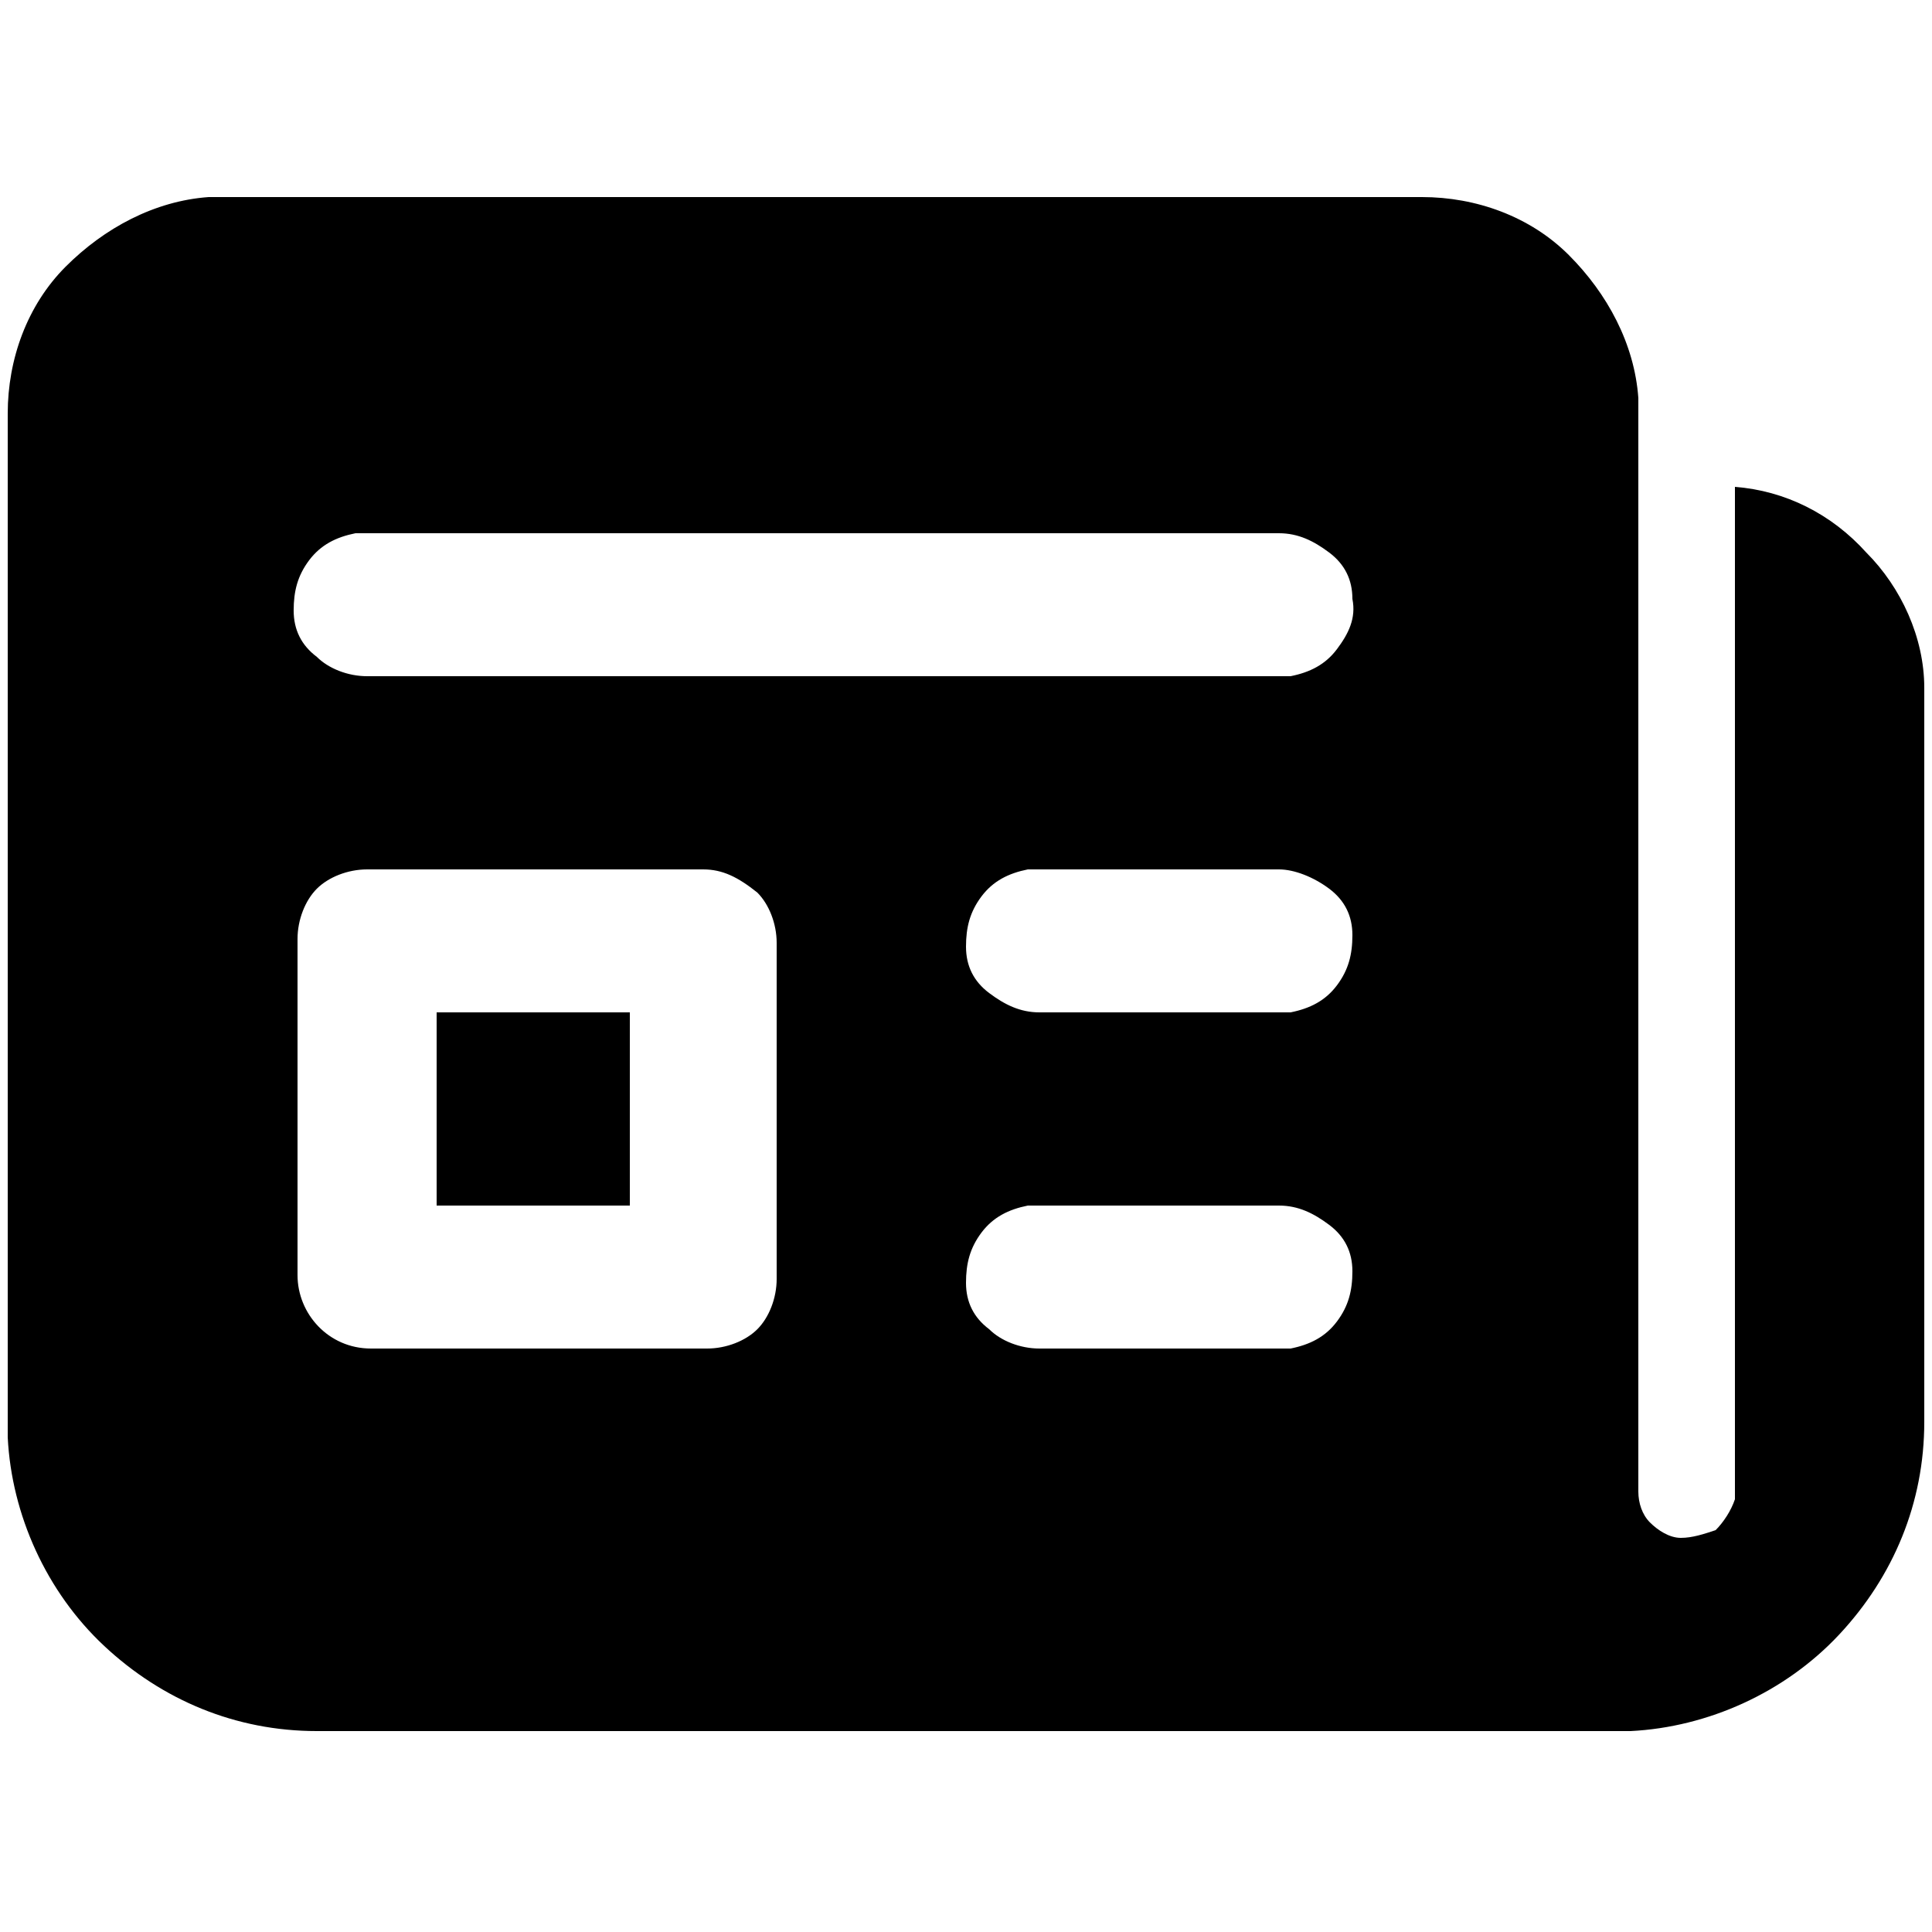 <?xml version="1.0" encoding="utf-8"?>
<!-- Generator: Adobe Illustrator 22.1.0, SVG Export Plug-In . SVG Version: 6.00 Build 0)  -->
<svg version="1.1" id="Layer_1" xmlns="http://www.w3.org/2000/svg" xmlns:xlink="http://www.w3.org/1999/xlink" x="0px" y="0px"
	 viewBox="0 0 50 50" style="enable-background:new 0 0 50 50;" xml:space="preserve">
<style type="text/css">
	.st0{fill:none;}
</style>
<rect x="-63" y="21" class="st0" width="16" height="16"/>
<path d="M36.8,5.1c1.4,0,2.8,0.5,3.8,1.5s1.7,2.3,1.8,3.7l0,0.4v27.9c0,0.3,0.1,0.6,0.3,0.8c0.2,0.2,0.5,0.4,0.8,0.4
	c0.3,0,0.6-0.1,0.9-0.2c0.2-0.2,0.4-0.5,0.5-0.8l0-0.2V12.6c1.3,0.1,2.5,0.7,3.4,1.7c0.9,0.9,1.5,2.2,1.5,3.5l0,0.4v18.6
	c0,2.1-0.8,4-2.2,5.5c-1.4,1.5-3.4,2.4-5.4,2.5l-0.5,0H8.2c-2.1,0-4-0.8-5.5-2.2c-1.5-1.4-2.4-3.4-2.5-5.4l0-0.5V10.7
	c0-1.4,0.5-2.8,1.5-3.8c1-1,2.3-1.7,3.7-1.8l0.4,0H36.8z M18.2,22.5H9.5c-0.5,0-1,0.2-1.3,0.5c-0.3,0.3-0.5,0.8-0.5,1.3v8.7
	c0,1,0.8,1.9,1.9,1.9h8.7c0.5,0,1-0.2,1.3-0.5c0.3-0.3,0.5-0.8,0.5-1.3v-8.7c0-0.5-0.2-1-0.5-1.3C19.1,22.7,18.7,22.5,18.2,22.5z
	 M33.1,31.2h-6.2l-0.3,0c-0.5,0.1-0.9,0.3-1.2,0.7c-0.3,0.4-0.4,0.8-0.4,1.3s0.2,0.9,0.6,1.2c0.3,0.3,0.8,0.5,1.3,0.5h6.2l0.3,0
	c0.5-0.1,0.9-0.3,1.2-0.7c0.3-0.4,0.4-0.8,0.4-1.3c0-0.5-0.2-0.9-0.6-1.2C34,31.4,33.6,31.2,33.1,31.2z M16.3,26.2v5h-5v-5H16.3z
	 M33.1,22.5l-6.2,0l-0.3,0c-0.5,0.1-0.9,0.3-1.2,0.7C25.1,23.6,25,24,25,24.5c0,0.5,0.2,0.9,0.6,1.2c0.4,0.3,0.8,0.5,1.3,0.5l6.2,0
	l0.3,0c0.5-0.1,0.9-0.3,1.2-0.7c0.3-0.4,0.4-0.8,0.4-1.3c0-0.5-0.2-0.9-0.6-1.2C34,22.7,33.5,22.5,33.1,22.5L33.1,22.5z M33.1,13.8
	H9.5l-0.3,0c-0.5,0.1-0.9,0.3-1.2,0.7c-0.3,0.4-0.4,0.8-0.4,1.3c0,0.5,0.2,0.9,0.6,1.2c0.3,0.3,0.8,0.5,1.3,0.5h23.6l0.3,0
	c0.5-0.1,0.9-0.3,1.2-0.7c0.3-0.4,0.5-0.8,0.4-1.3c0-0.5-0.2-0.9-0.6-1.2C34,14,33.6,13.8,33.1,13.8L33.1,13.8z"/>
</svg>
